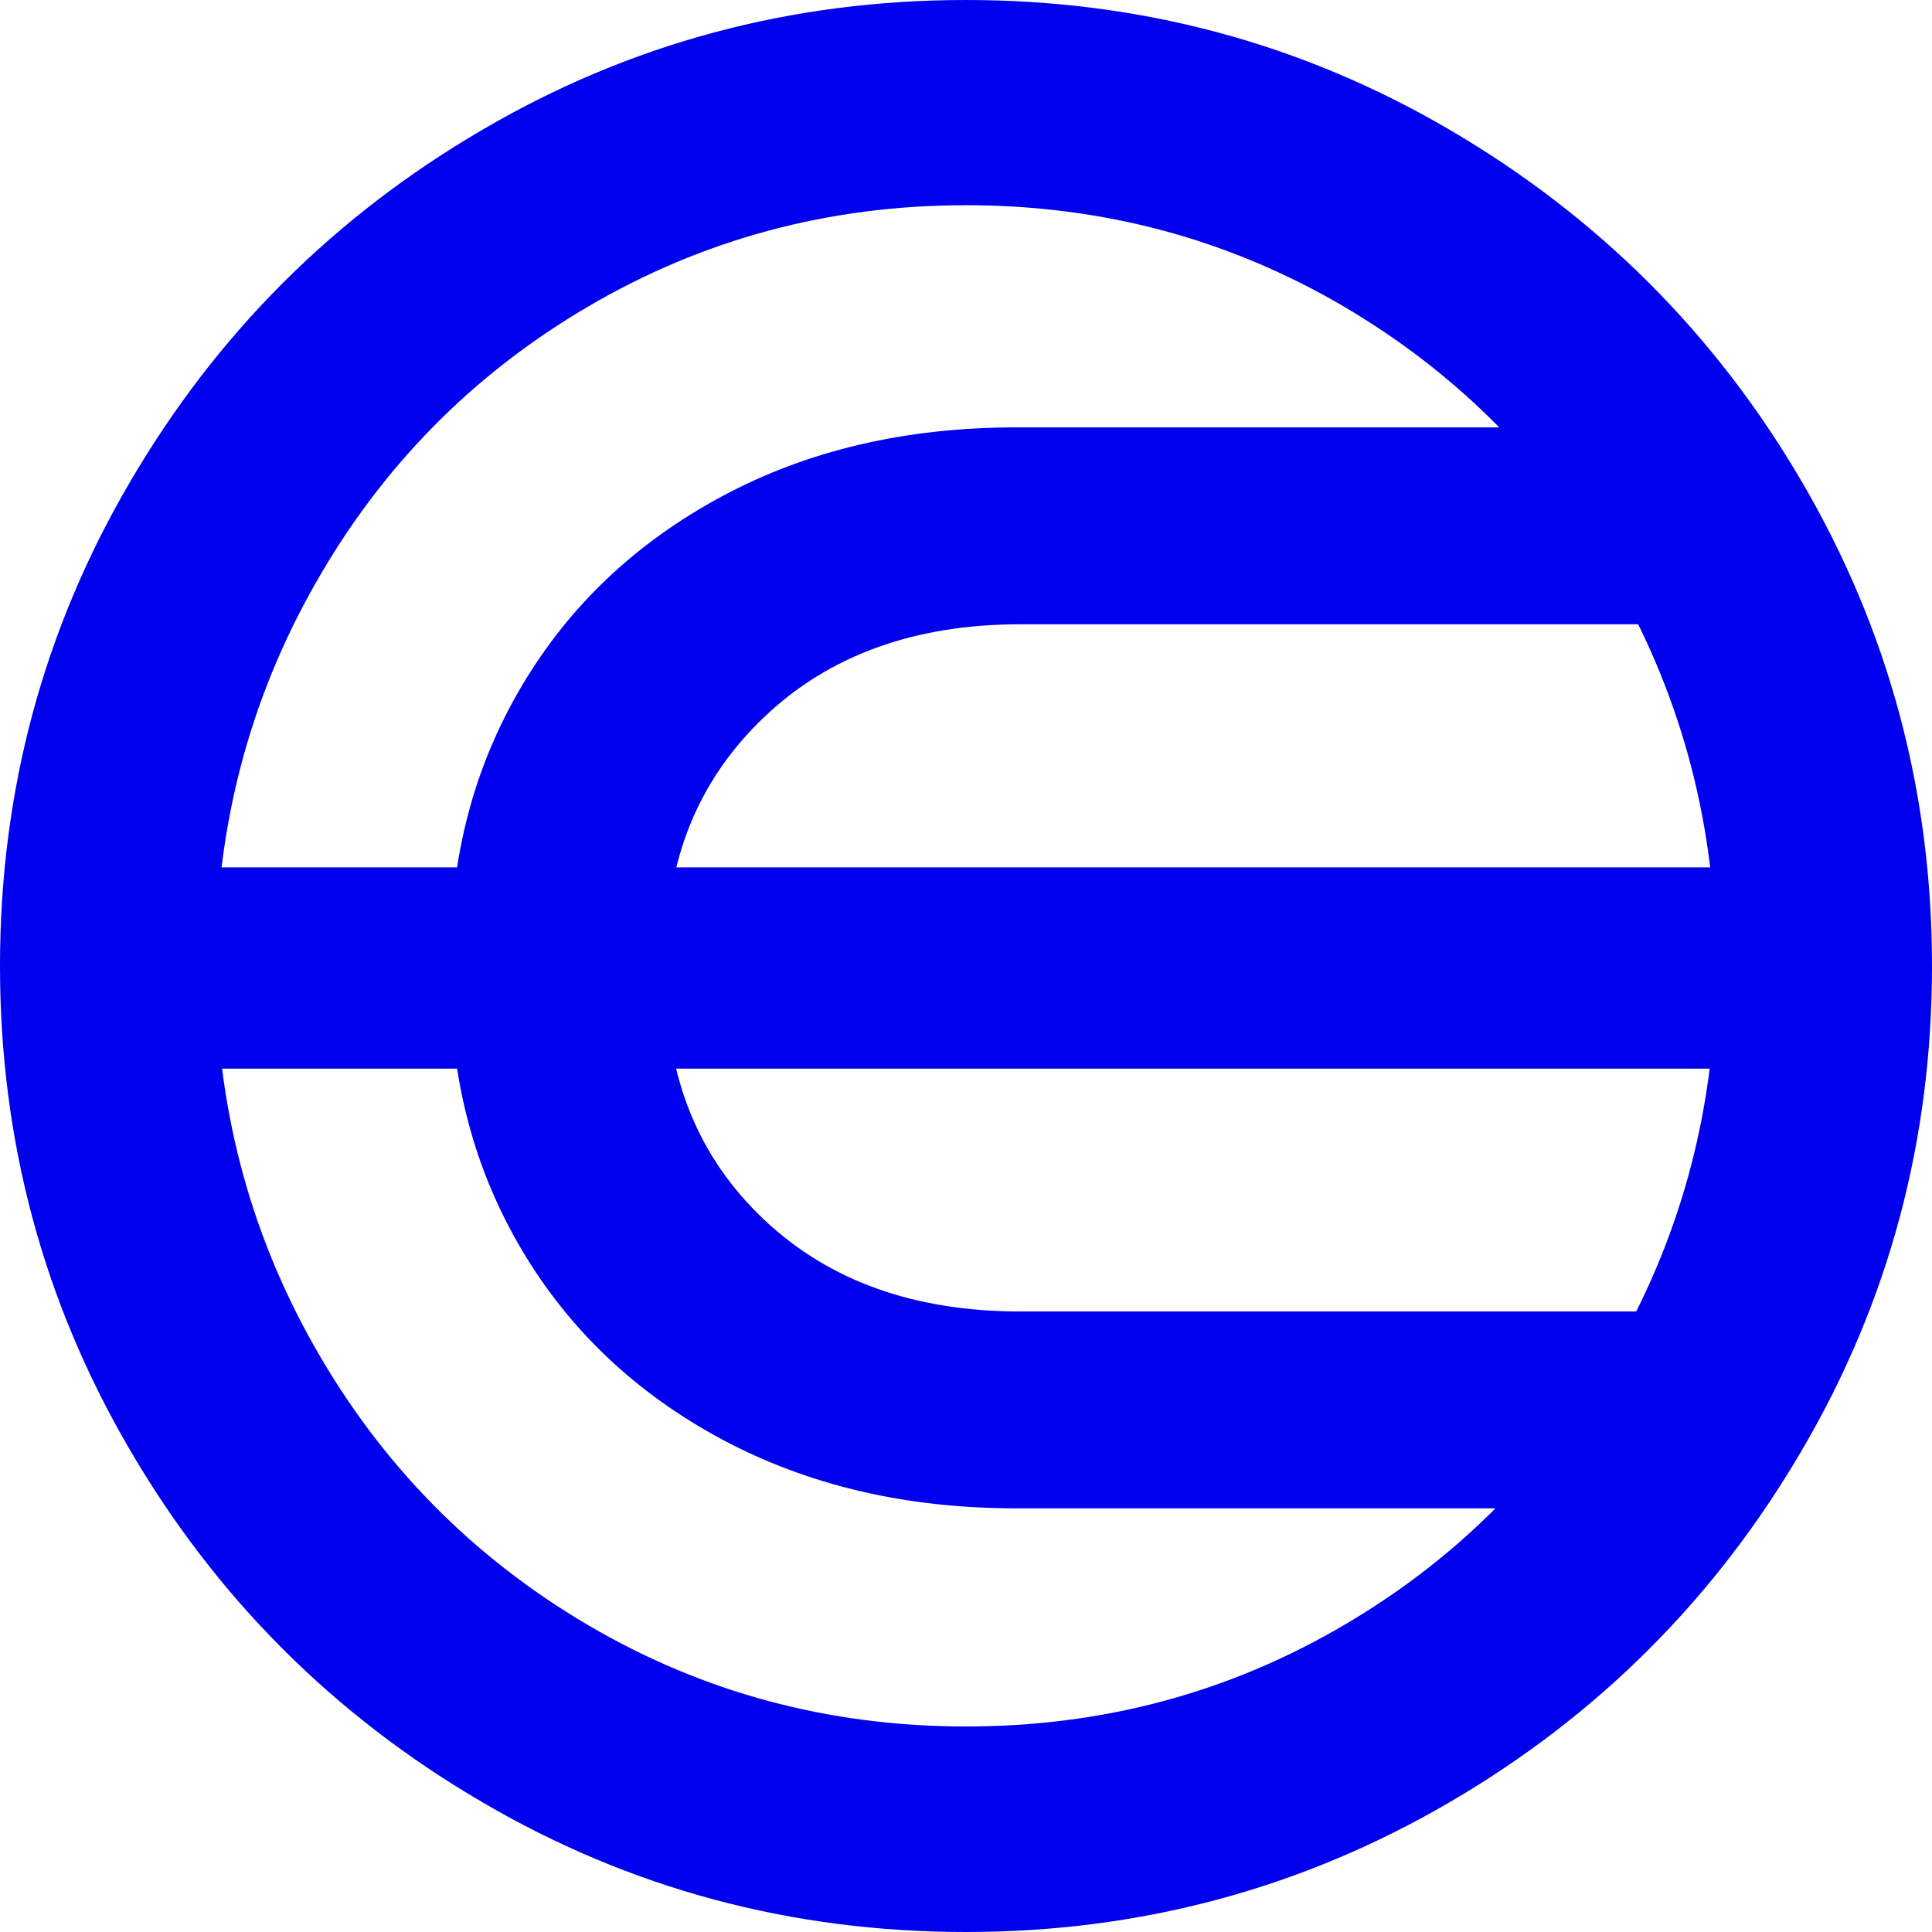 <svg width="32" height="32" viewBox="0 0 32 32" fill="none" xmlns="http://www.w3.org/2000/svg">
<path d="M16 32C13.108 32 10.434 31.284 7.982 29.846C5.531 28.414 3.586 26.469 2.154 24.018C0.716 21.562 0 18.892 0 16C0 13.108 0.716 10.434 2.154 7.982C3.586 5.531 5.531 3.586 7.982 2.154C10.434 0.716 13.108 0 16 0C18.892 0 21.566 0.716 24.018 2.154C26.469 3.591 28.414 5.531 29.846 7.982C31.279 10.434 32 13.108 32 16C32 18.892 31.284 21.566 29.846 24.018C28.414 26.469 26.469 28.414 24.018 29.846C21.566 31.279 18.892 32 16 32ZM1.353 17.7V14.367H30.678V17.7H1.353ZM16 28.596C18.269 28.596 20.356 28.036 22.265 26.914C24.174 25.793 25.677 24.267 26.776 22.331C27.875 20.4 28.423 18.287 28.423 15.996C28.423 13.704 27.871 11.595 26.776 9.664C25.677 7.733 24.174 6.207 22.265 5.081C20.356 3.96 18.269 3.399 16 3.399C13.731 3.399 11.644 3.96 9.735 5.081C7.826 6.202 6.323 7.729 5.224 9.664C4.125 11.595 3.573 13.709 3.573 15.996C3.573 18.282 4.12 20.396 5.224 22.331C6.323 24.262 7.826 25.789 9.735 26.914C11.644 28.036 13.731 28.596 16 28.596ZM7.462 16.24V15.822C7.462 14.18 7.853 12.694 8.641 11.364C9.428 10.033 10.532 8.988 11.956 8.222C13.379 7.457 15.003 7.079 16.832 7.079H27.555L28.943 10.34H16.899C15.141 10.34 13.722 10.857 12.65 11.884C11.573 12.912 11.034 14.225 11.034 15.822V16.24C11.034 17.86 11.573 19.177 12.65 20.196C13.726 21.215 15.141 21.722 16.899 21.722H28.943L27.555 24.983H16.832C15.003 24.983 13.379 24.601 11.956 23.84C10.532 23.075 9.428 22.029 8.641 20.699C7.853 19.368 7.462 17.882 7.462 16.24Z" fill="#0000EE"/>
</svg>
